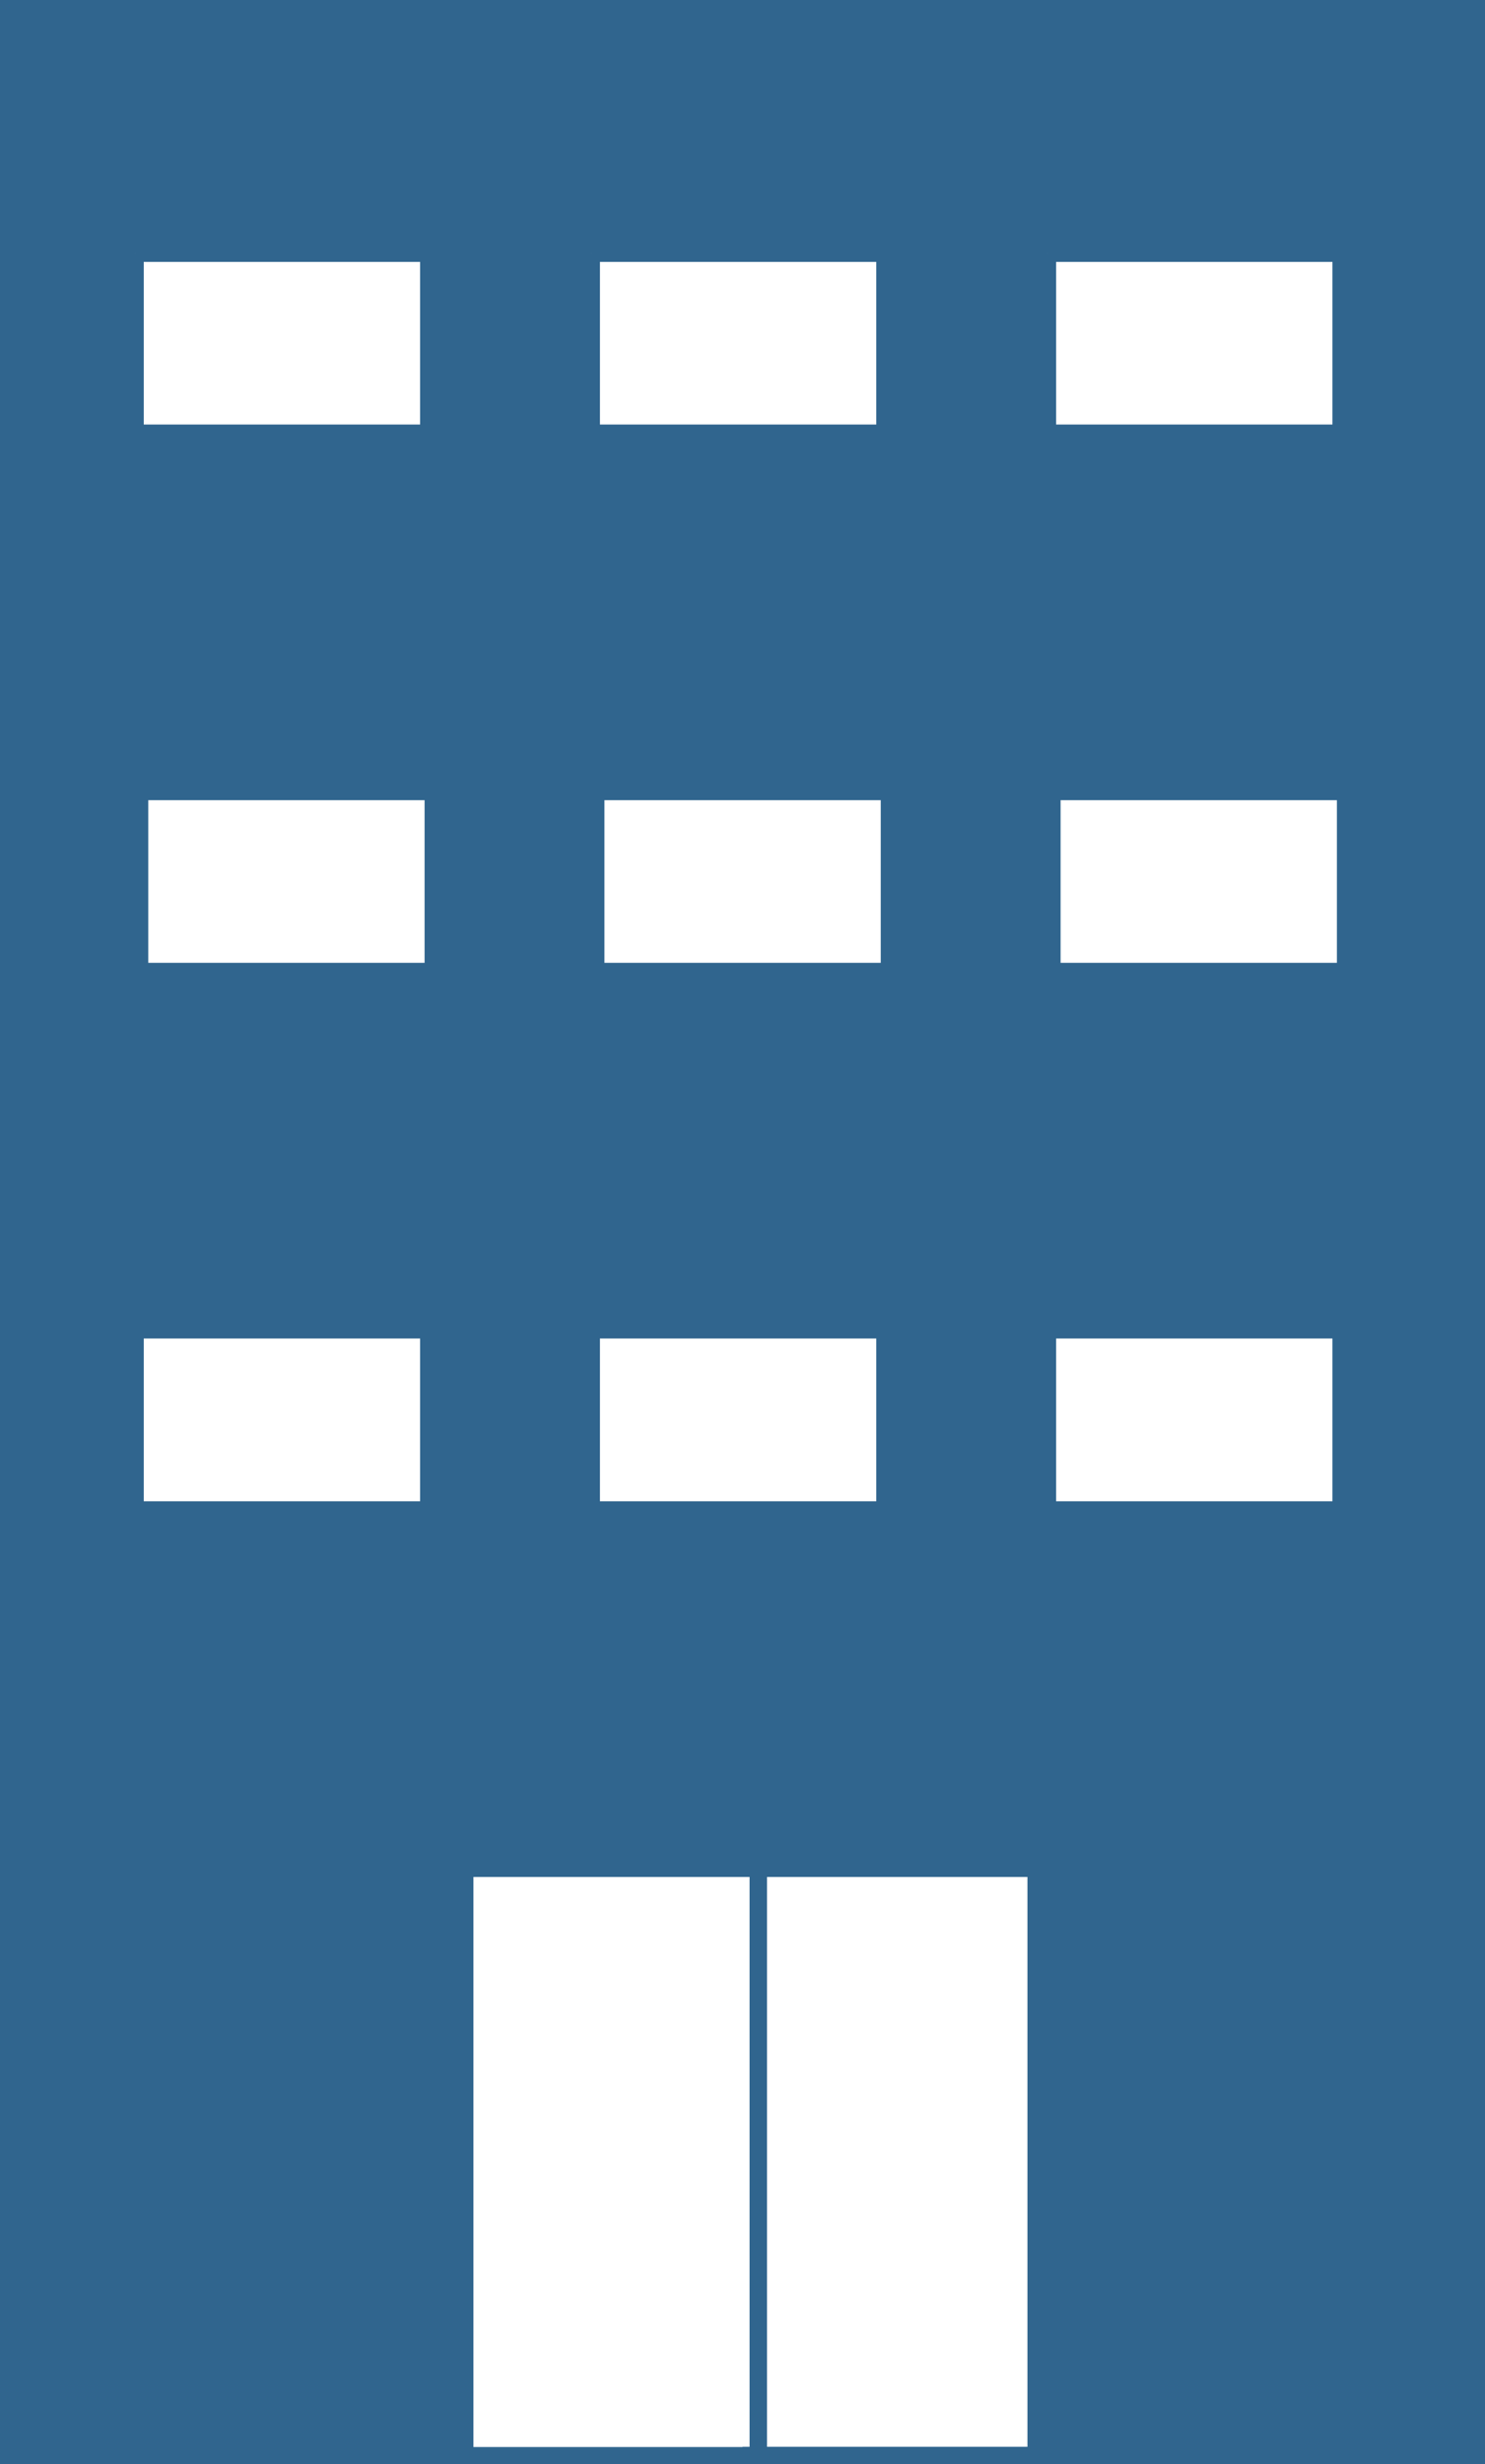 <?xml version="1.0" encoding="UTF-8"?>
<svg id="_レイヤー_2" data-name="レイヤー 2" xmlns="http://www.w3.org/2000/svg" viewBox="0 0 86.04 142.73">
  <defs>
    <style>
      .cls-1 {
        fill: none;
      }

      .cls-1, .cls-2 {
        stroke: #30658e;
        stroke-miterlimit: 10;
      }

      .cls-3, .cls-2 {
        fill: #30658e;
      }
    </style>
  </defs>
  <g id="_マンション投資" data-name="マンション投資">
    <rect class="cls-1" x="26.93" y="108.22" width="17.01" height="34.02"/>
    <rect class="cls-1" x="43.93" y="108.22" width="17.01" height="34.02"/>
    <path class="cls-2" d="m.5.5v141.73h25.51v-34.02h17.01s17.01,0,17.01,0v34.02h-17.01s42.52,0,42.52,0V.5H.5Zm7.33,14.17h17.01v17.01H7.83V14.67Zm17.01,79.37H7.83v-17.01h17.01v17.01Zm.26-31.18H8.09v-17.01h17.01v17.01Zm9.16-48.19h17.01v17.01h-17.01V14.67Zm17.01,79.37h-17.01v-17.01h17.01v17.01Zm.26-31.18h-17.01v-17.01h17.01v17.01Zm9.16-48.19h17.01v17.01h-17.01V14.67Zm17.01,79.37h-17.01v-17.01h17.01v17.01Zm.26-31.18h-17.01v-17.01h17.01v17.01Z"/>
    <rect class="cls-3" x="5.91" y="86.96" width="73.7" height="14.17"/>
    <rect class="cls-3" x="5.91" y="55.77" width="73.7" height="14.17"/>
    <rect class="cls-3" x="5.91" y="24.59" width="73.7" height="14.17"/>
  </g>
</svg>